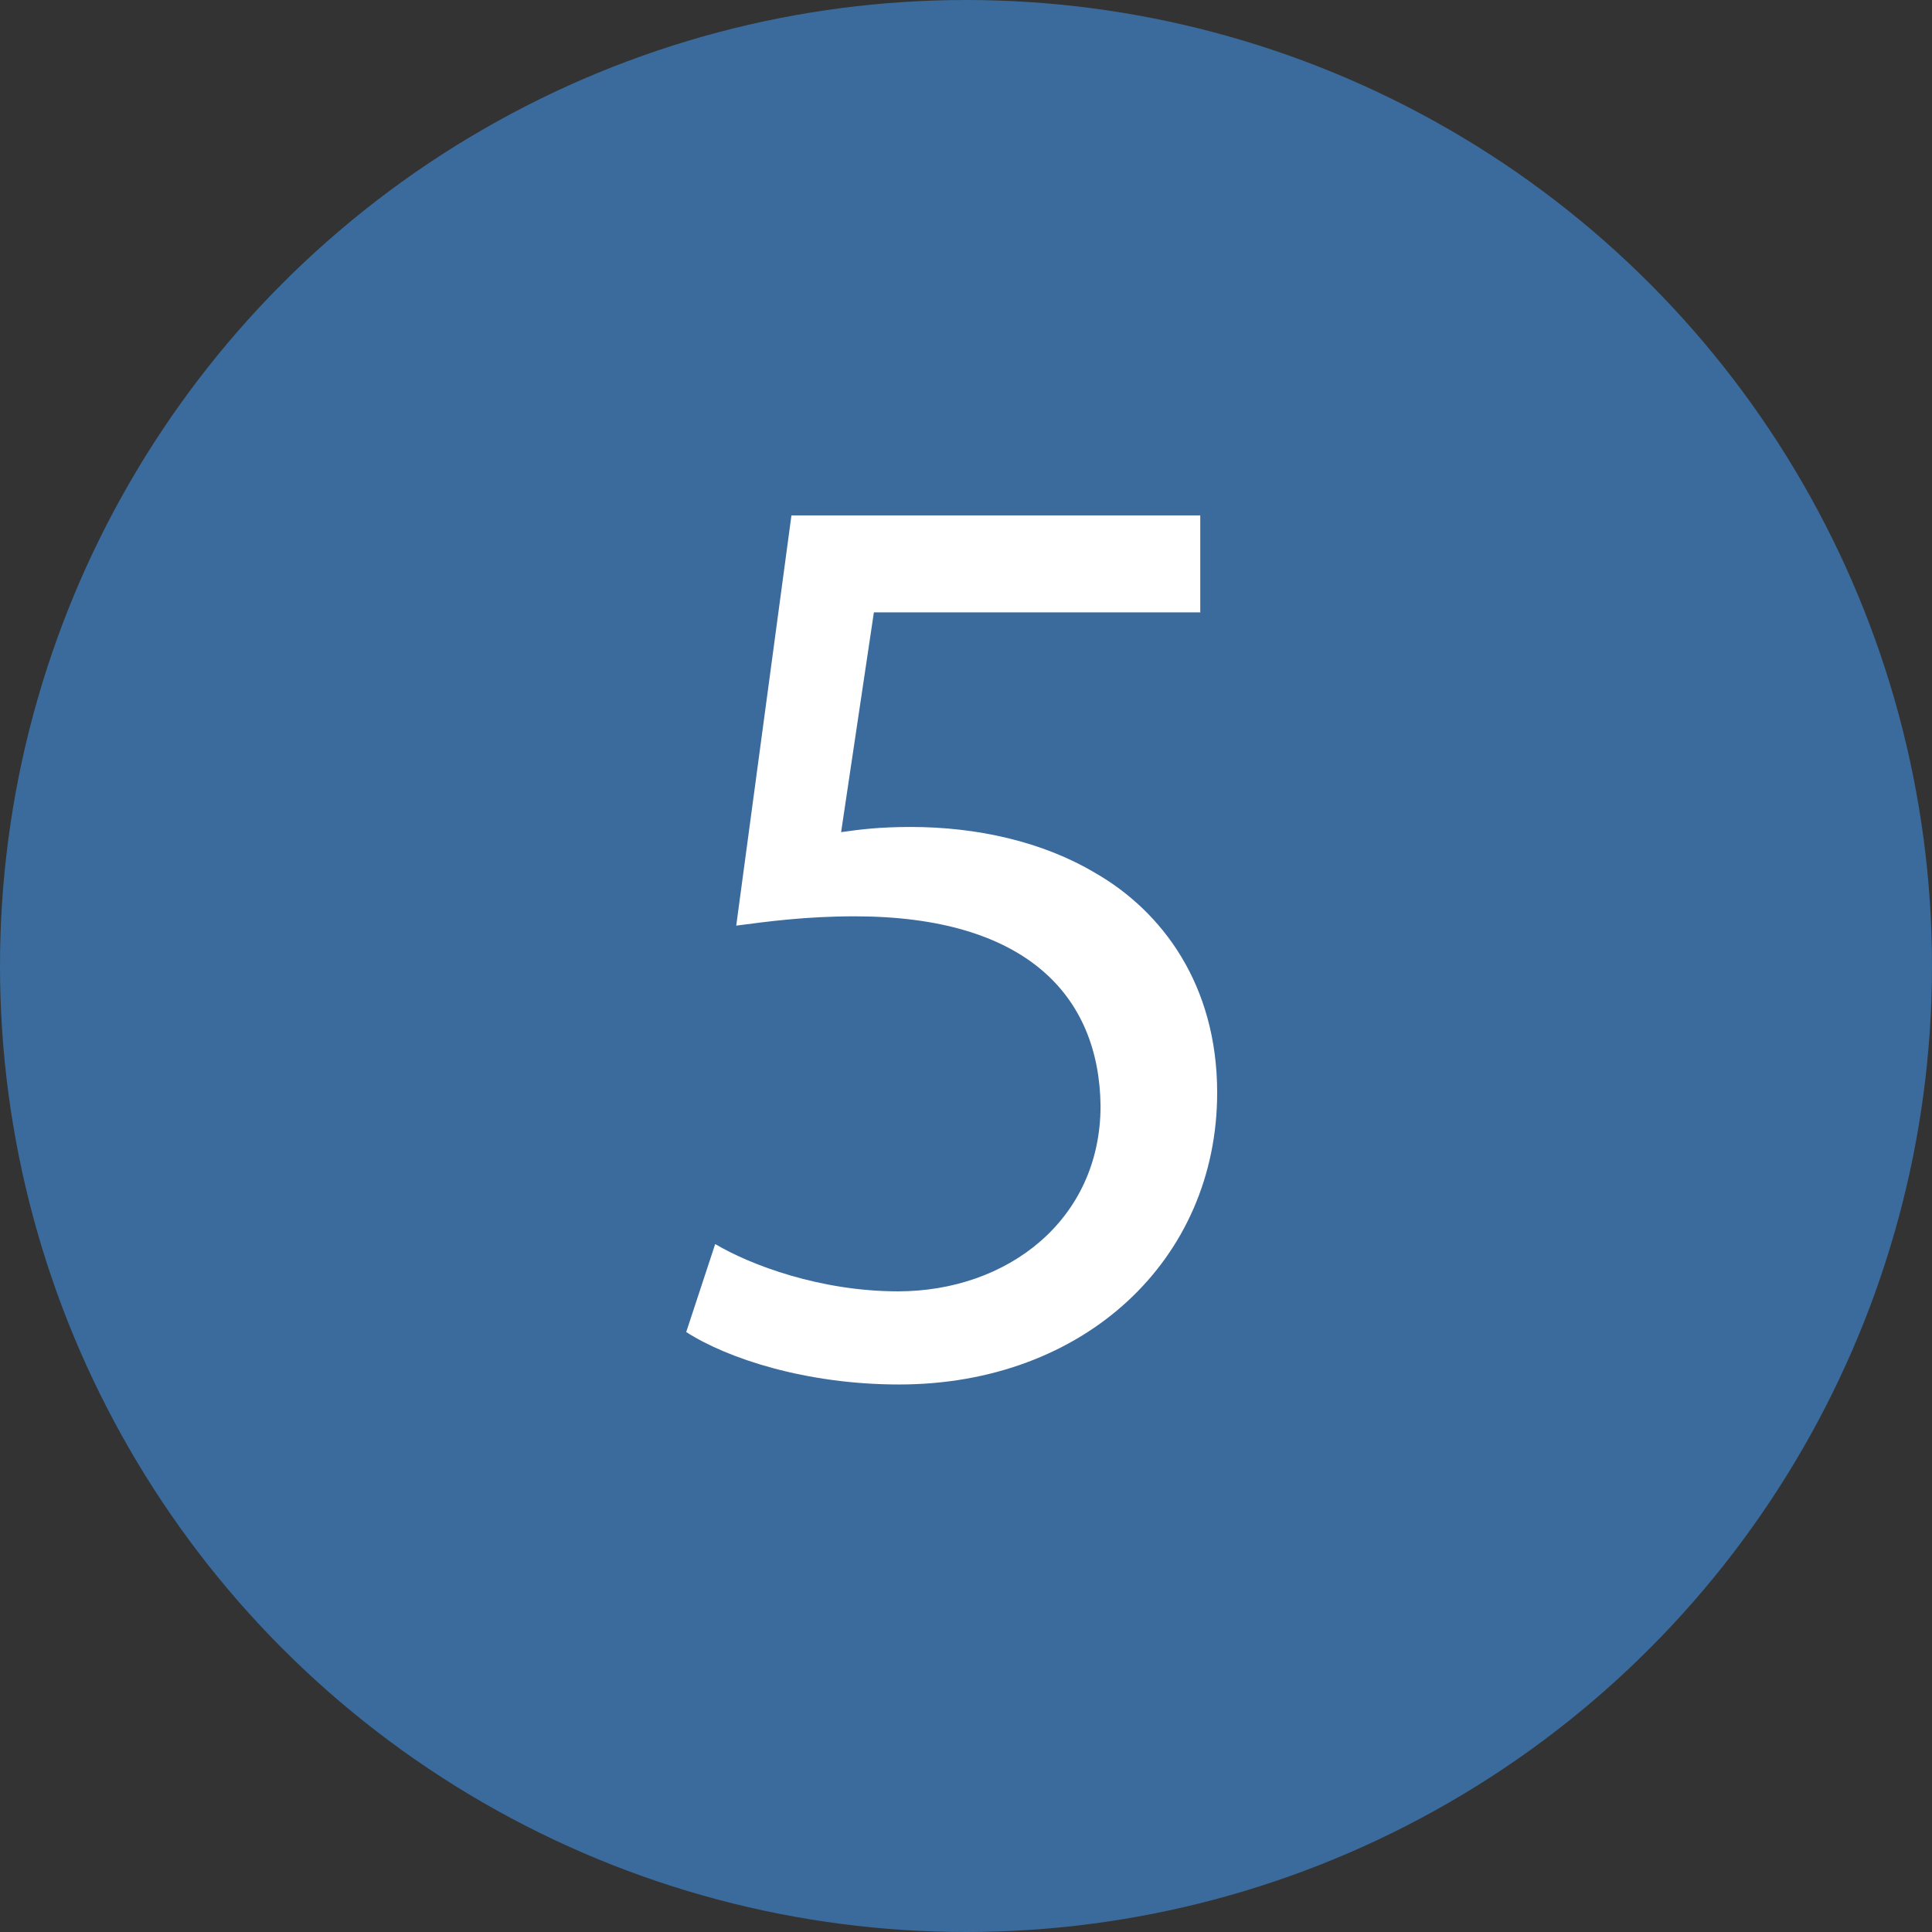 <?xml version="1.0" encoding="UTF-8"?>
<svg id="_レイヤー_2" data-name="レイヤー 2" xmlns="http://www.w3.org/2000/svg" viewBox="0 0 56 56">
  <rect x="0" y="0" width="56" height="56" fill="#333333" stroke="none"/>
  <defs>
    <style>
      .cls-1 {
        fill: #fff;
      }

      .cls-2 {
        fill: #3a6b9c;
      }
    </style>
  </defs>
  <g id="_レイヤー_1-2" data-name="レイヤー 1">
    <g>
      <circle class="cls-2" cx="28" cy="28" r="28"/>
      <path class="cls-1" d="M34.78,17.75h-9.45l-.95,6.37c.57-.08,1.11-.15,2.02-.15,1.91,0,3.81.42,5.34,1.33,1.94,1.11,3.54,3.24,3.54,6.37,0,4.84-3.85,8.46-9.22,8.46-2.71,0-4.99-.76-6.17-1.52l.84-2.55c1.03.61,3.05,1.37,5.3,1.37,3.16,0,5.87-2.06,5.87-5.38-.04-3.2-2.17-5.49-7.13-5.49-1.41,0-2.52.15-3.43.27l1.6-11.89h11.85v2.82Z"/>
    </g>
  </g>
</svg>